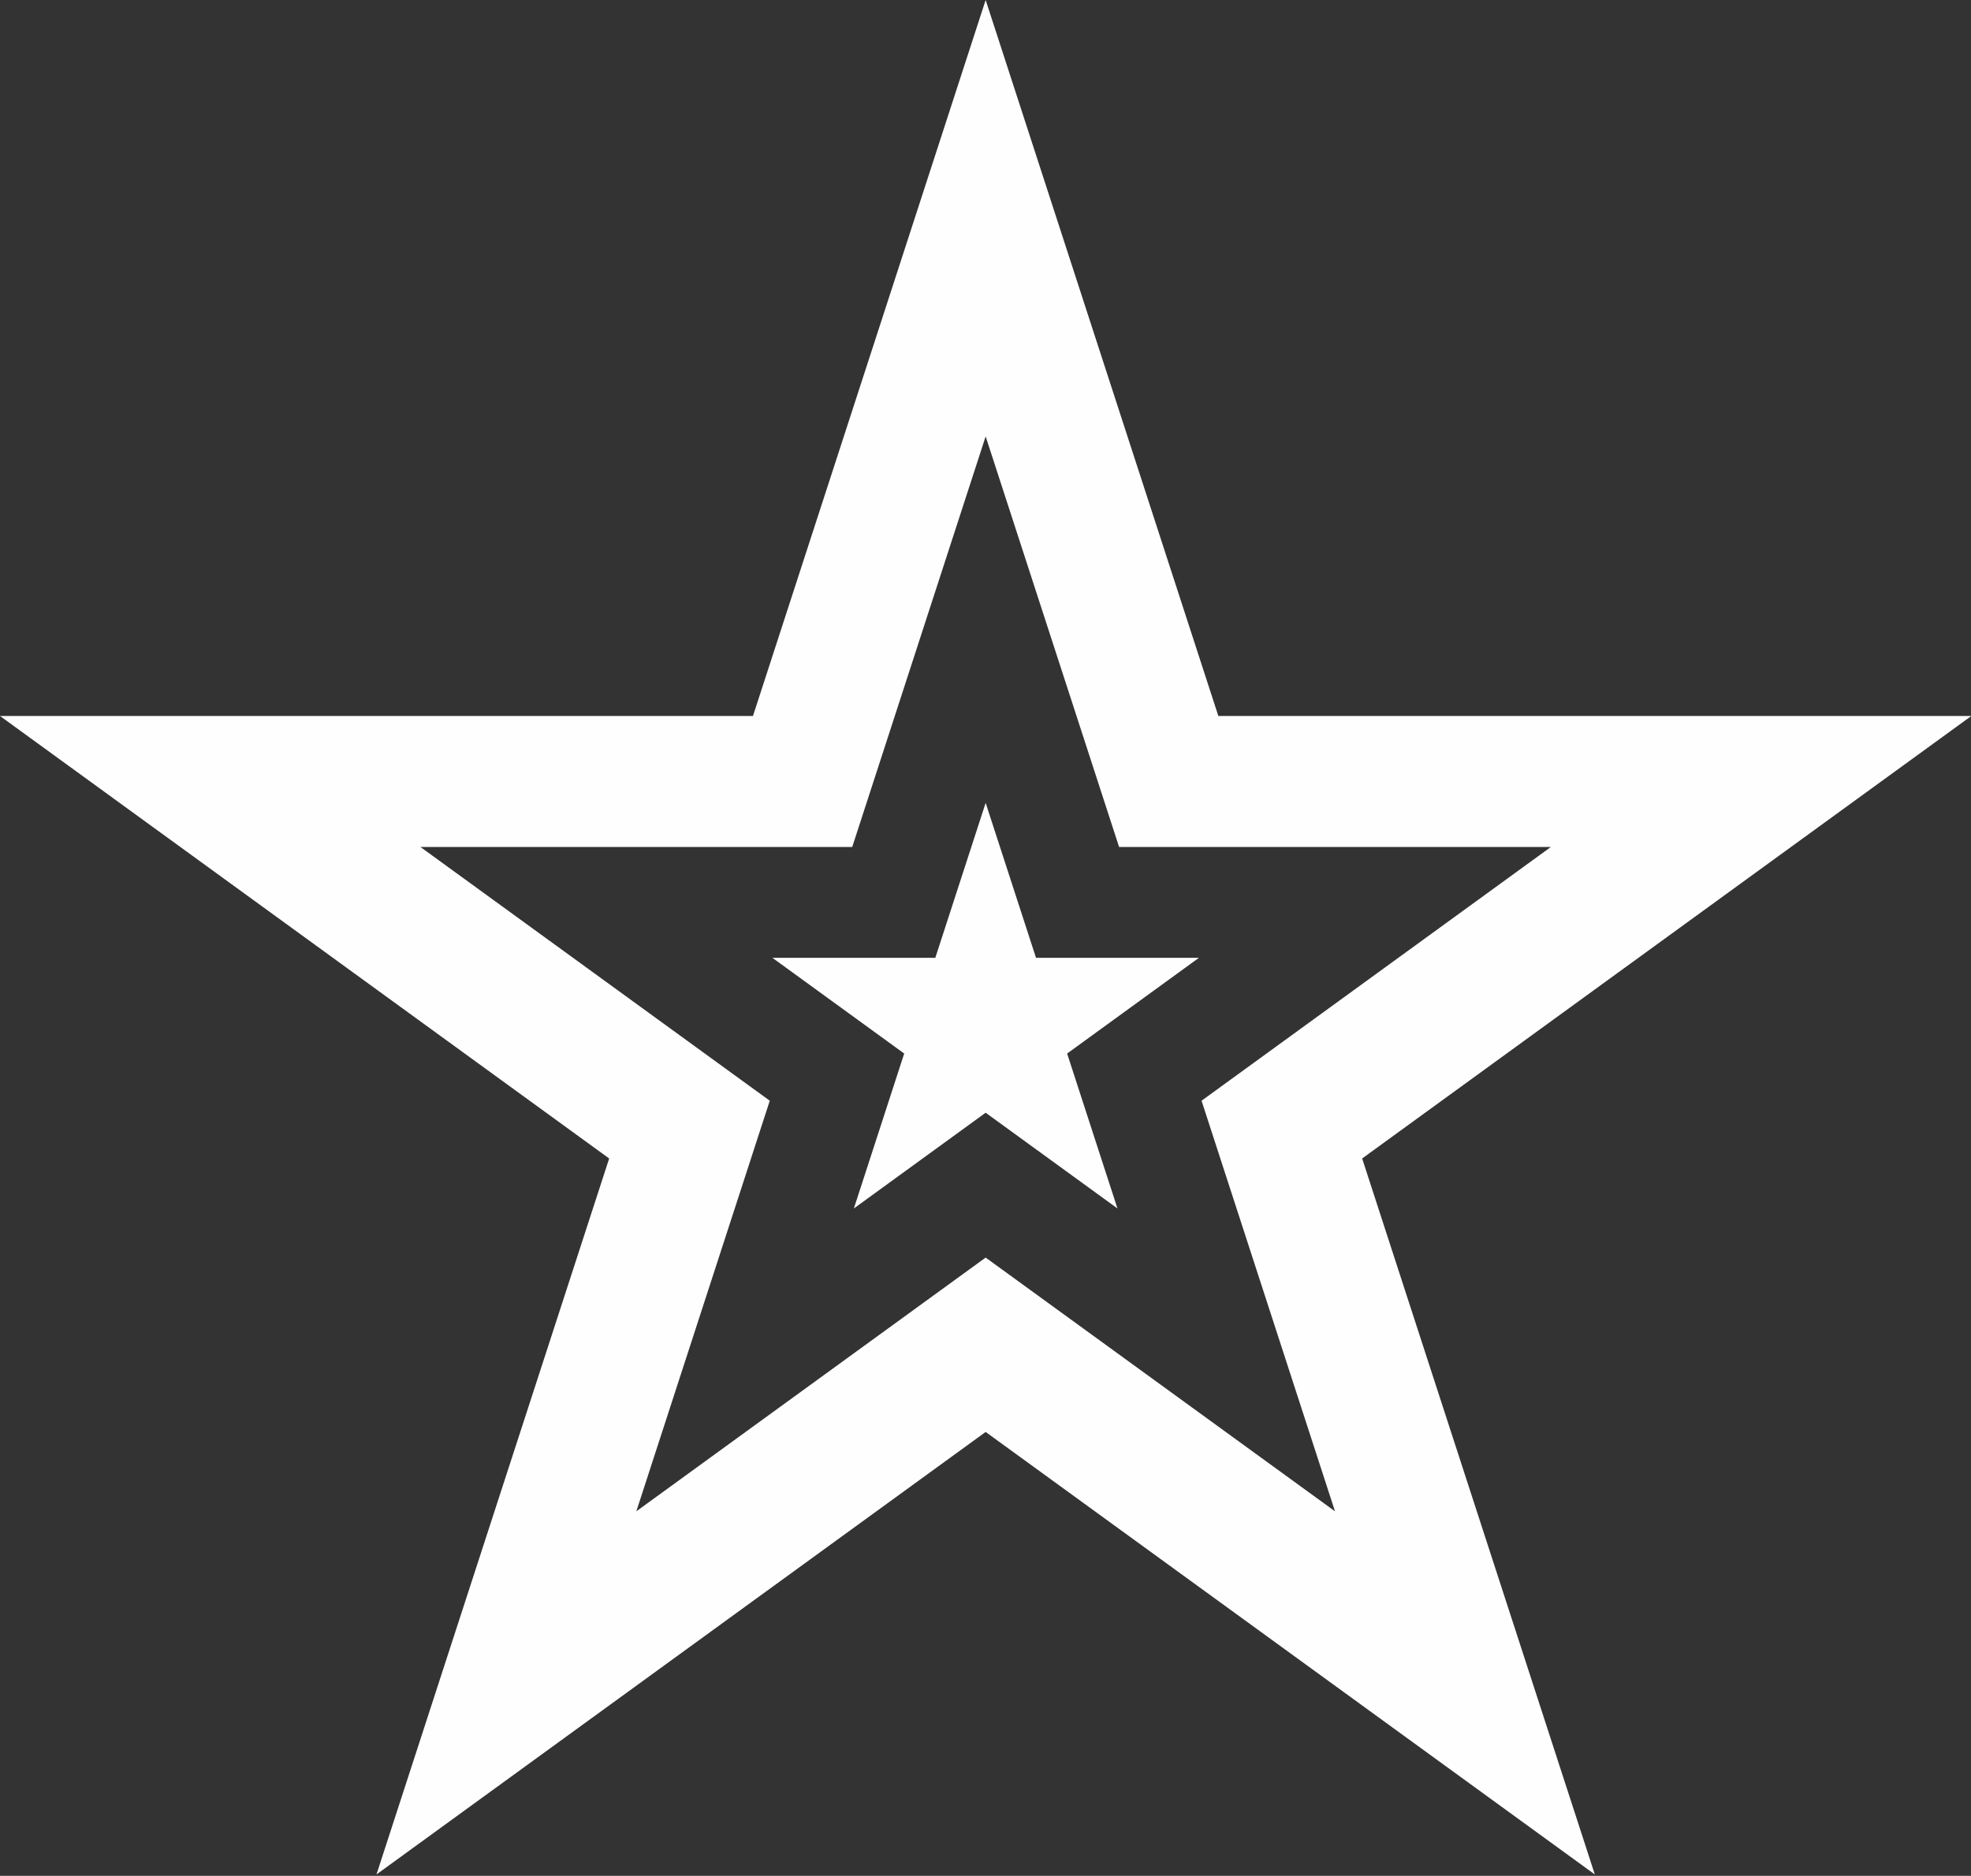 <?xml version="1.0" encoding="UTF-8"?> <svg xmlns="http://www.w3.org/2000/svg" xmlns:xlink="http://www.w3.org/1999/xlink" width="104px" height="99px" viewBox="0 0 104 99" version="1.1"><rect x="0" y="0" width="104" height="99" fill="#333333" stroke="none"/><!-- Generator: Sketch 63.1 (92452) - https://sketch.com --><title>Group 3</title><desc>Created with Sketch.</desc><g id="Page-1" stroke="none" stroke-width="1" fill="none" fill-rule="evenodd"><g id="Group-3" fill="#FEFEFE"><path d="M52.008,0 L39.731,37.787 L0,37.787 L32.143,61.14 L19.865,98.926 L52.008,75.573 L84.151,98.926 L71.874,61.14 L104.017,37.787 L64.286,37.787 L52.008,0 Z M40.617,58.092 L22.184,44.7 L44.968,44.7 L52.008,23.032 L59.049,44.7 L81.832,44.7 L63.4,58.092 L70.441,79.761 L52.008,66.37 L33.576,79.761 L40.617,58.092 Z" id="Fill-1"></path><polygon id="Fill-2" points="54.665 50.549 52.008 42.373 49.352 50.549 40.755 50.549 47.71 55.602 45.054 63.778 52.008 58.725 58.963 63.778 56.307 55.602 63.262 50.549"></polygon></g></g></svg> 